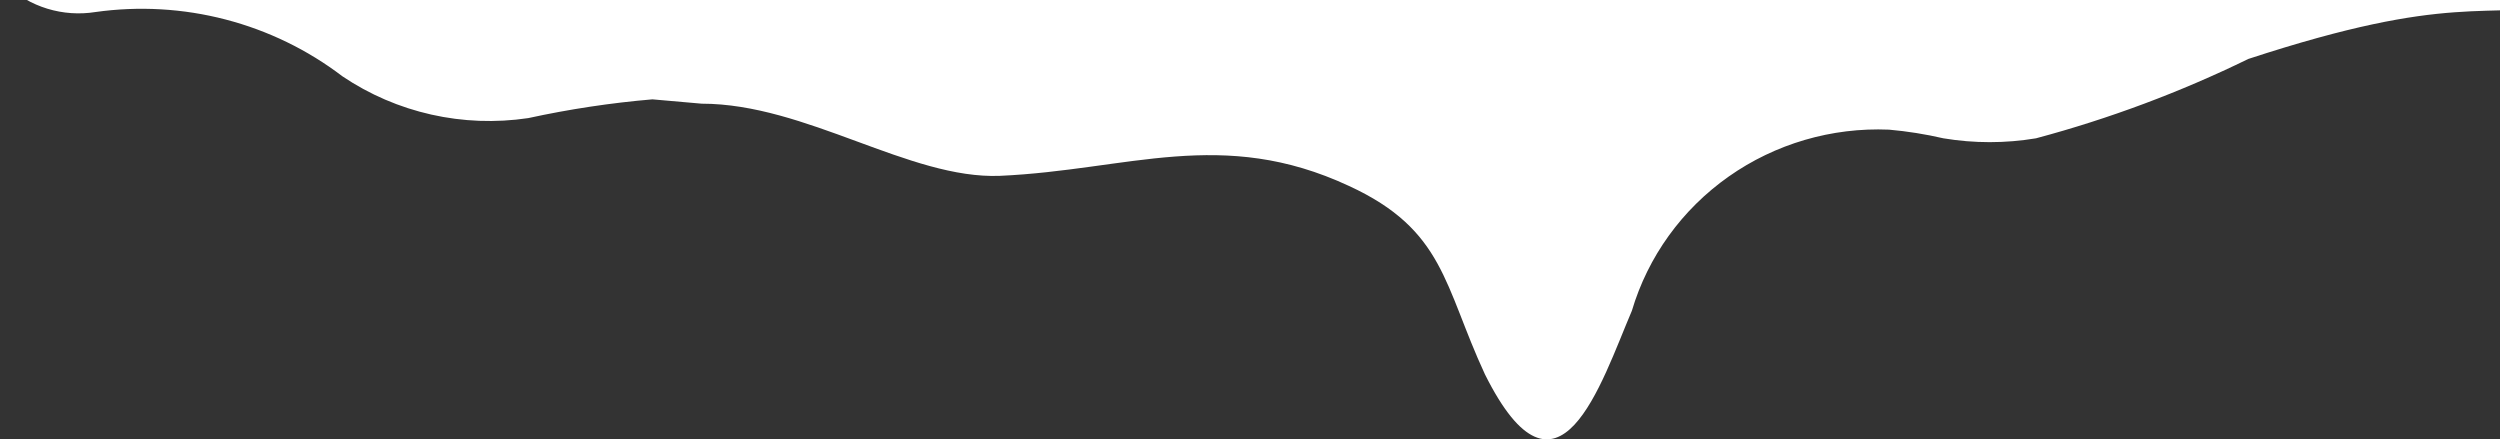 <?xml version="1.0" encoding="UTF-8"?> <svg xmlns="http://www.w3.org/2000/svg" width="404" height="71" viewBox="0 0 404 71" fill="none"><rect x="0" y="0" width="404" height="71" fill="#333333" stroke="none"/> <path fill-rule="evenodd" clip-rule="evenodd" d="M105.43 16.054C98.68 16.631 91.977 17.644 85.363 19.086C74.838 20.66 64.097 18.242 55.322 12.323C49.721 8.052 43.302 4.933 36.448 3.15C29.593 1.366 22.444 0.957 15.425 1.944C12.826 2.359 10.164 2.175 7.65 1.406C5.136 0.637 2.838 -0.696 0.939 -2.487C-1.436 -5.169 0.939 -8.784 5.332 -8.901C53.422 -9.367 364.639 -11 416.054 -11C426.503 -11 426.384 -0.155 417.241 0.661C400.974 3.227 396.462 -1.321 363.333 9.524C352.348 14.889 340.855 19.185 329.017 22.351C324.066 23.178 319.008 23.178 314.056 22.351C311.164 21.682 308.228 21.215 305.269 20.952C296.007 20.562 286.878 23.234 279.344 28.54C271.81 33.846 266.305 41.48 263.71 50.222C258.723 61.883 251.836 84.273 239.962 60.484C233.313 46.14 233.432 37.161 217.995 30.048C197.453 20.485 182.373 27.482 161.594 28.415C146.989 28.998 130.247 16.754 113.385 16.754L105.43 16.054Z" fill="white"></path> </svg> 